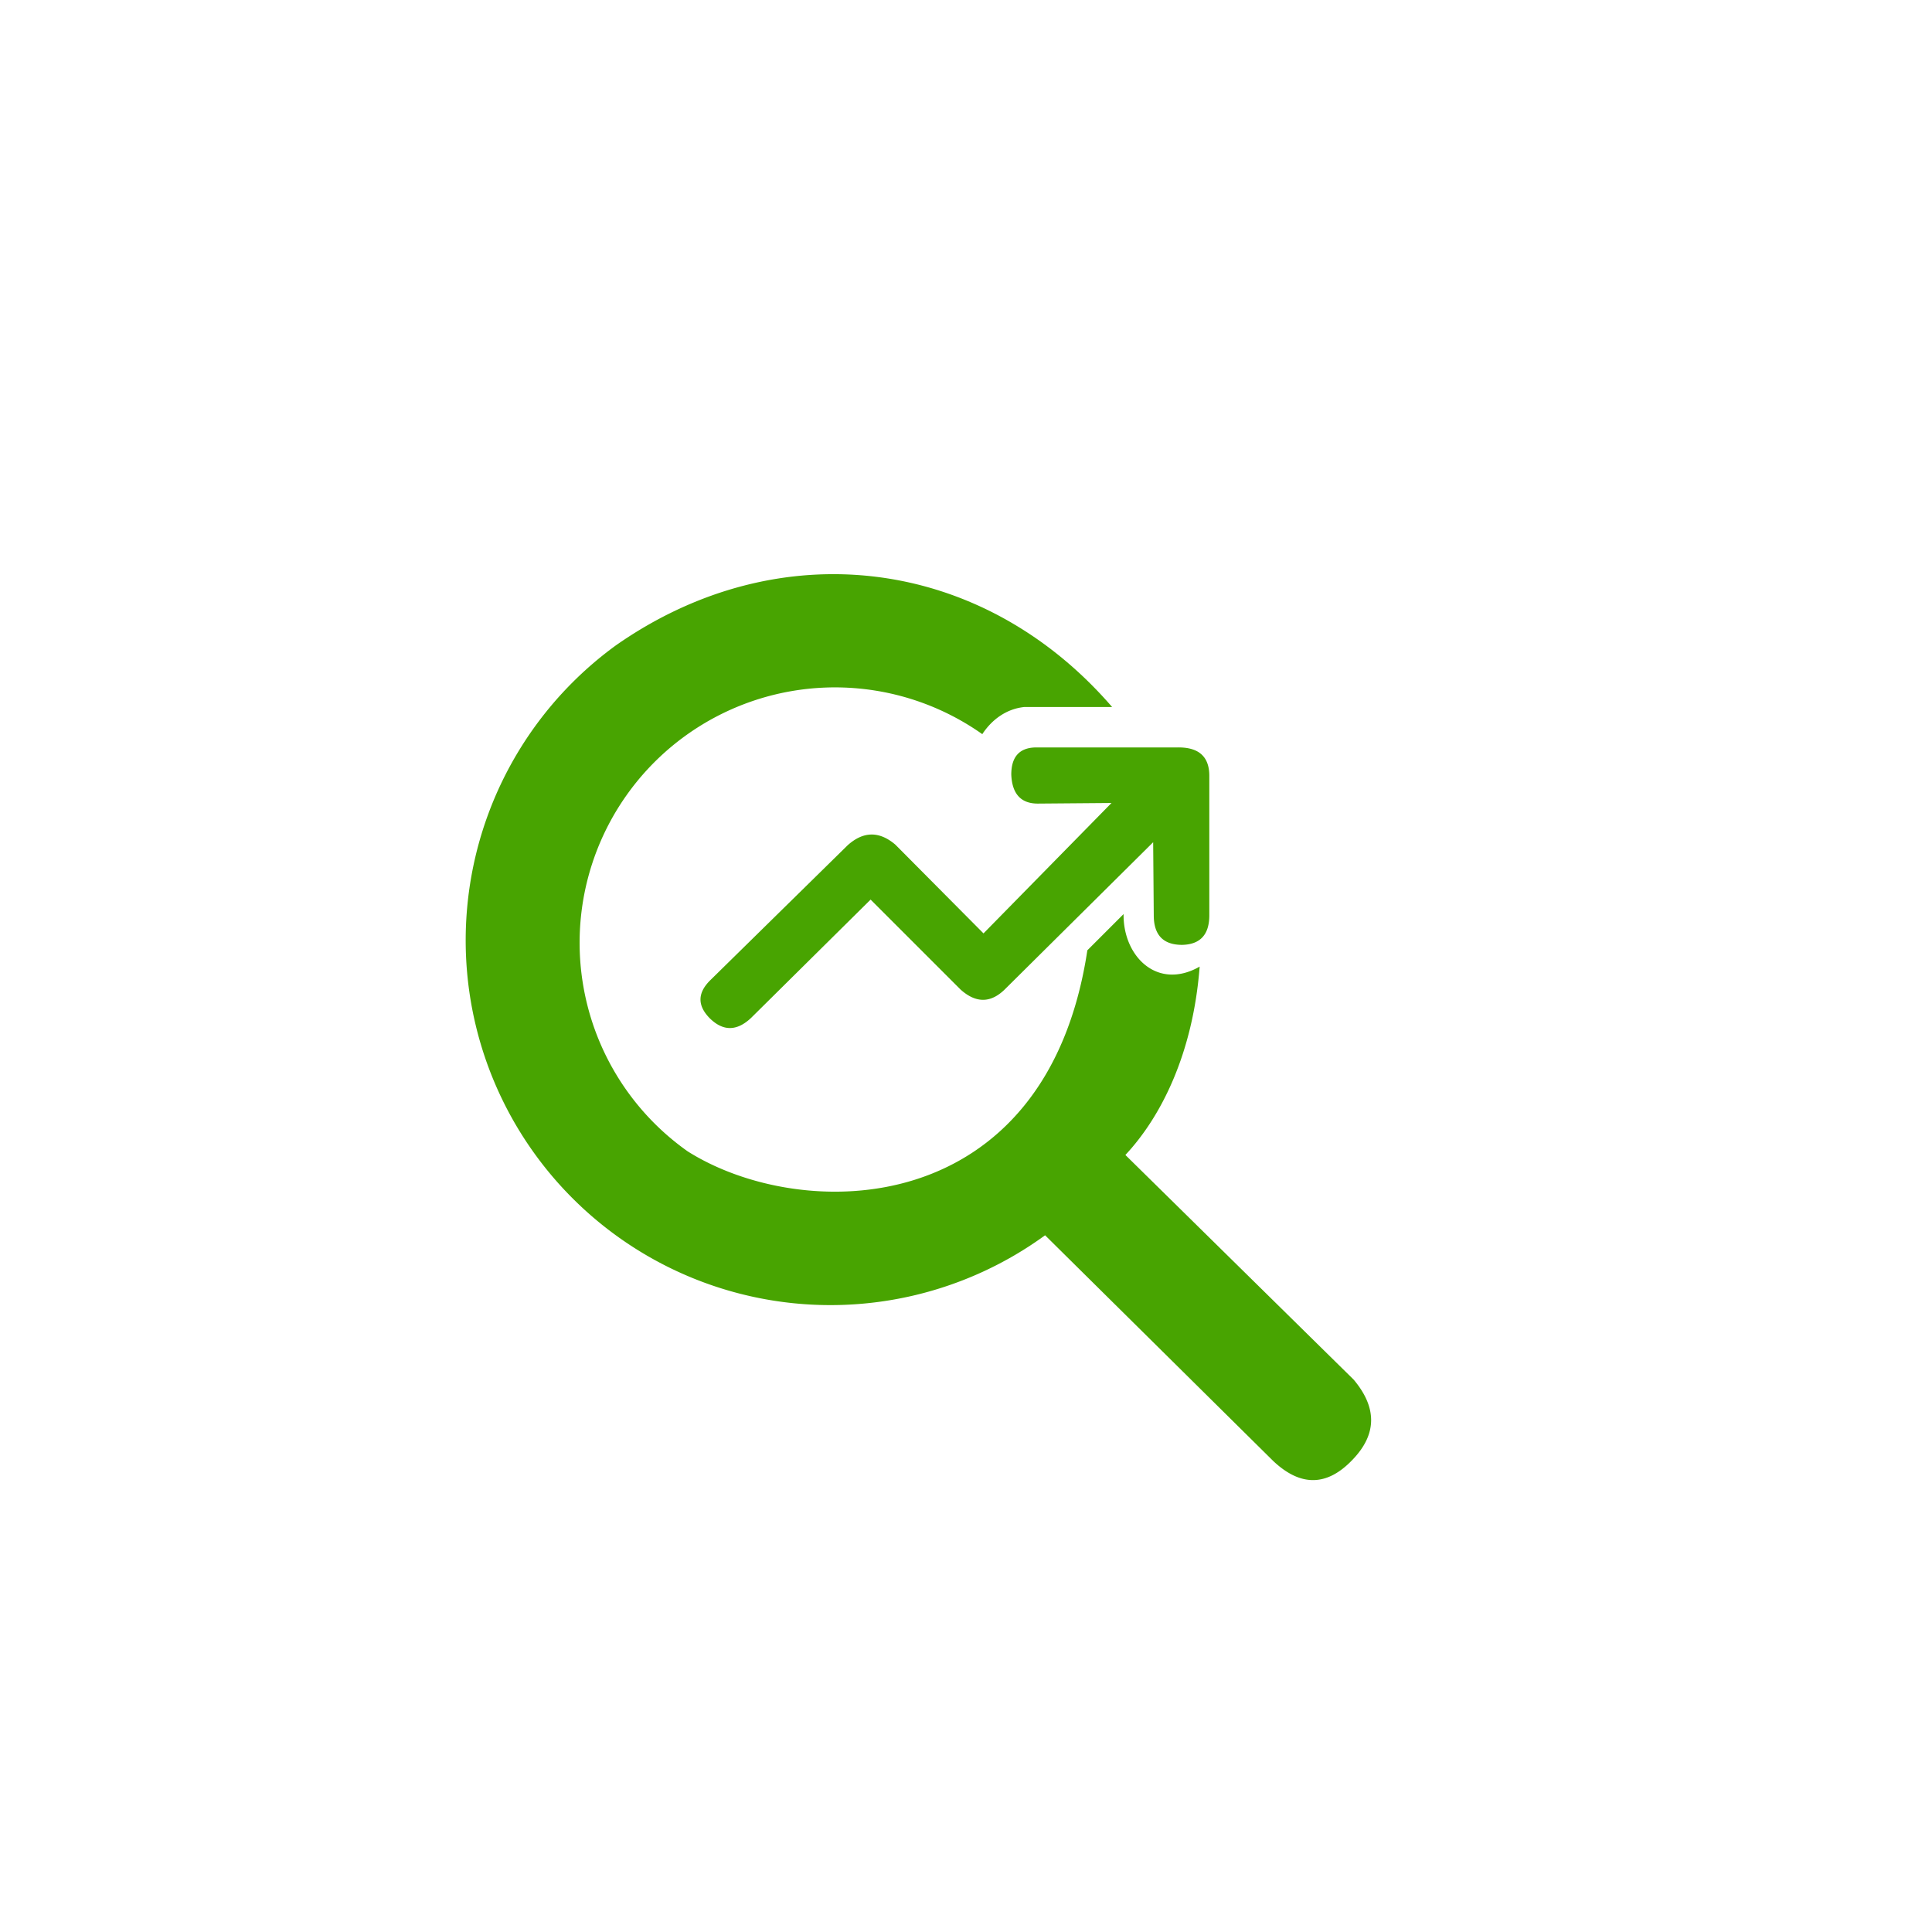 <svg xmlns="http://www.w3.org/2000/svg" viewBox="0 0 32 32">
  <path d="M 17.31 20.46 A 1 1 0 0 1 10.2 10.69 C 12.9 8.8 16.26 9.21 18.42 11.71 L 16.97 11.71 C 16.66 11.74 16.42 11.93 16.27 12.16 A 1 1 0 0 0 11.39 19.07 C 13.29 20.27 17.33 20.23 18.01 15.74 L 18.61 15.14 C 18.6 15.84 19.17 16.41 19.87 16.01 C 19.76 17.45 19.23 18.5 18.64 19.13 L 22.42 22.85 Q 23.01 23.55 22.4 24.18 Q 21.77 24.84 21.09 24.2 Z M 18.41 13.3 L 17.19 13.31 Q 16.77 13.31 16.75 12.83 Q 16.75 12.39 17.15 12.38 L 19.5 12.38 Q 20.03 12.37 20.03 12.85 L 20.03 15.16 Q 20.03 15.64 19.58 15.65 Q 19.11 15.65 19.11 15.16 L 19.1 13.95 L 16.66 16.37 Q 16.3 16.74 15.91 16.39 L 14.42 14.9 L 12.44 16.86 Q 12.09 17.19 11.76 16.87 Q 11.44 16.55 11.77 16.23 L 14.04 14 Q 14.43 13.65 14.83 13.99 L 16.29 15.46 Z" fill="#48a401"/>
</svg>